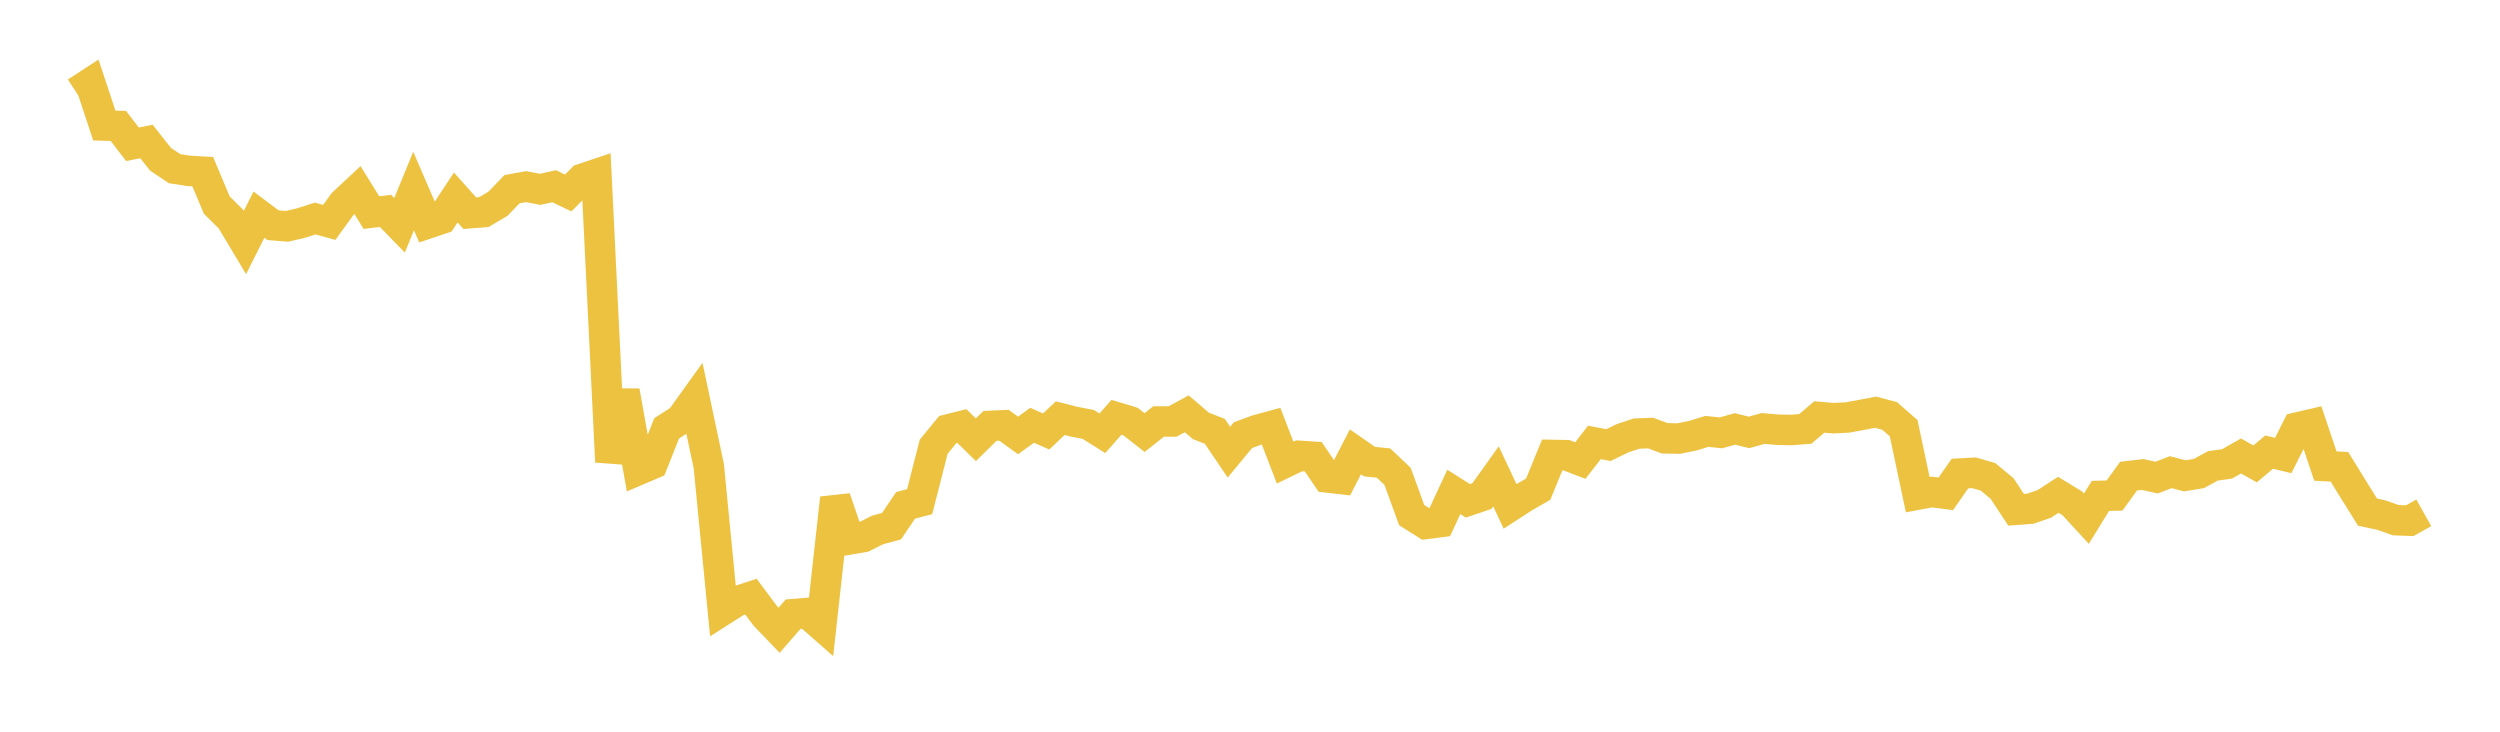 <svg width="164" height="48" xmlns="http://www.w3.org/2000/svg" xmlns:xlink="http://www.w3.org/1999/xlink"><path fill="none" stroke="rgb(237,194,64)" stroke-width="2" d="M5,6.053L5.922,5.452L6.844,8.236L7.766,8.262L8.689,9.464L9.611,9.284L10.533,10.45L11.455,11.066L12.377,11.209L13.299,11.261L14.222,13.455L15.144,14.369L16.066,15.91L16.988,14.082L17.91,14.774L18.832,14.848L19.754,14.63L20.677,14.335L21.599,14.59L22.521,13.317L23.443,12.459L24.365,13.947L25.287,13.832L26.21,14.78L27.132,12.532L28.054,14.663L28.976,14.352L29.898,12.953L30.82,13.986L31.743,13.912L32.665,13.368L33.587,12.412L34.509,12.244L35.431,12.421L36.353,12.216L37.275,12.659L38.198,11.729L39.12,11.42L40.042,30.298L40.964,25.66L41.886,30.824L42.808,30.431L43.731,28.102L44.653,27.507L45.575,26.224L46.497,30.582L47.419,40.025L48.341,39.439L49.263,39.14L50.186,40.382L51.108,41.345L52.03,40.288L52.952,40.214L53.874,41.023L54.796,32.678L55.719,35.386L56.641,35.23L57.563,34.768L58.485,34.517L59.407,33.15L60.329,32.91L61.251,29.304L62.174,28.178L63.096,27.946L64.018,28.846L64.94,27.939L65.862,27.897L66.784,28.565L67.707,27.899L68.629,28.305L69.551,27.432L70.473,27.666L71.395,27.845L72.317,28.423L73.24,27.374L74.162,27.654L75.084,28.377L76.006,27.65L76.928,27.648L77.85,27.144L78.772,27.935L79.695,28.297L80.617,29.661L81.539,28.545L82.461,28.207L83.383,27.956L84.305,30.347L85.228,29.901L86.15,29.962L87.072,31.32L87.994,31.426L88.916,29.64L89.838,30.281L90.76,30.377L91.683,31.252L92.605,33.791L93.527,34.373L94.449,34.254L95.371,32.27L96.293,32.854L97.216,32.541L98.138,31.251L99.06,33.218L99.982,32.621L100.904,32.092L101.826,29.844L102.749,29.861L103.671,30.213L104.593,29.023L105.515,29.2L106.437,28.749L107.359,28.444L108.281,28.409L109.204,28.753L110.126,28.769L111.048,28.581L111.97,28.299L112.892,28.395L113.814,28.138L114.737,28.366L115.659,28.107L116.581,28.189L117.503,28.208L118.425,28.138L119.347,27.353L120.269,27.433L121.192,27.387L122.114,27.216L123.036,27.042L123.958,27.285L124.88,28.09L125.802,32.446L126.725,32.275L127.647,32.395L128.569,31.067L129.491,31.014L130.413,31.28L131.335,32.046L132.257,33.442L133.18,33.374L134.102,33.058L135.024,32.46L135.946,33.021L136.868,34.024L137.79,32.529L138.713,32.508L139.635,31.234L140.557,31.127L141.479,31.33L142.401,30.974L143.323,31.215L144.246,31.064L145.168,30.56L146.09,30.433L147.012,29.912L147.934,30.431L148.856,29.657L149.778,29.882L150.701,28.046L151.623,27.831L152.545,30.574L153.467,30.623L154.389,32.118L155.311,33.595L156.234,33.794L157.156,34.123L158.078,34.158L159,33.642"></path></svg>